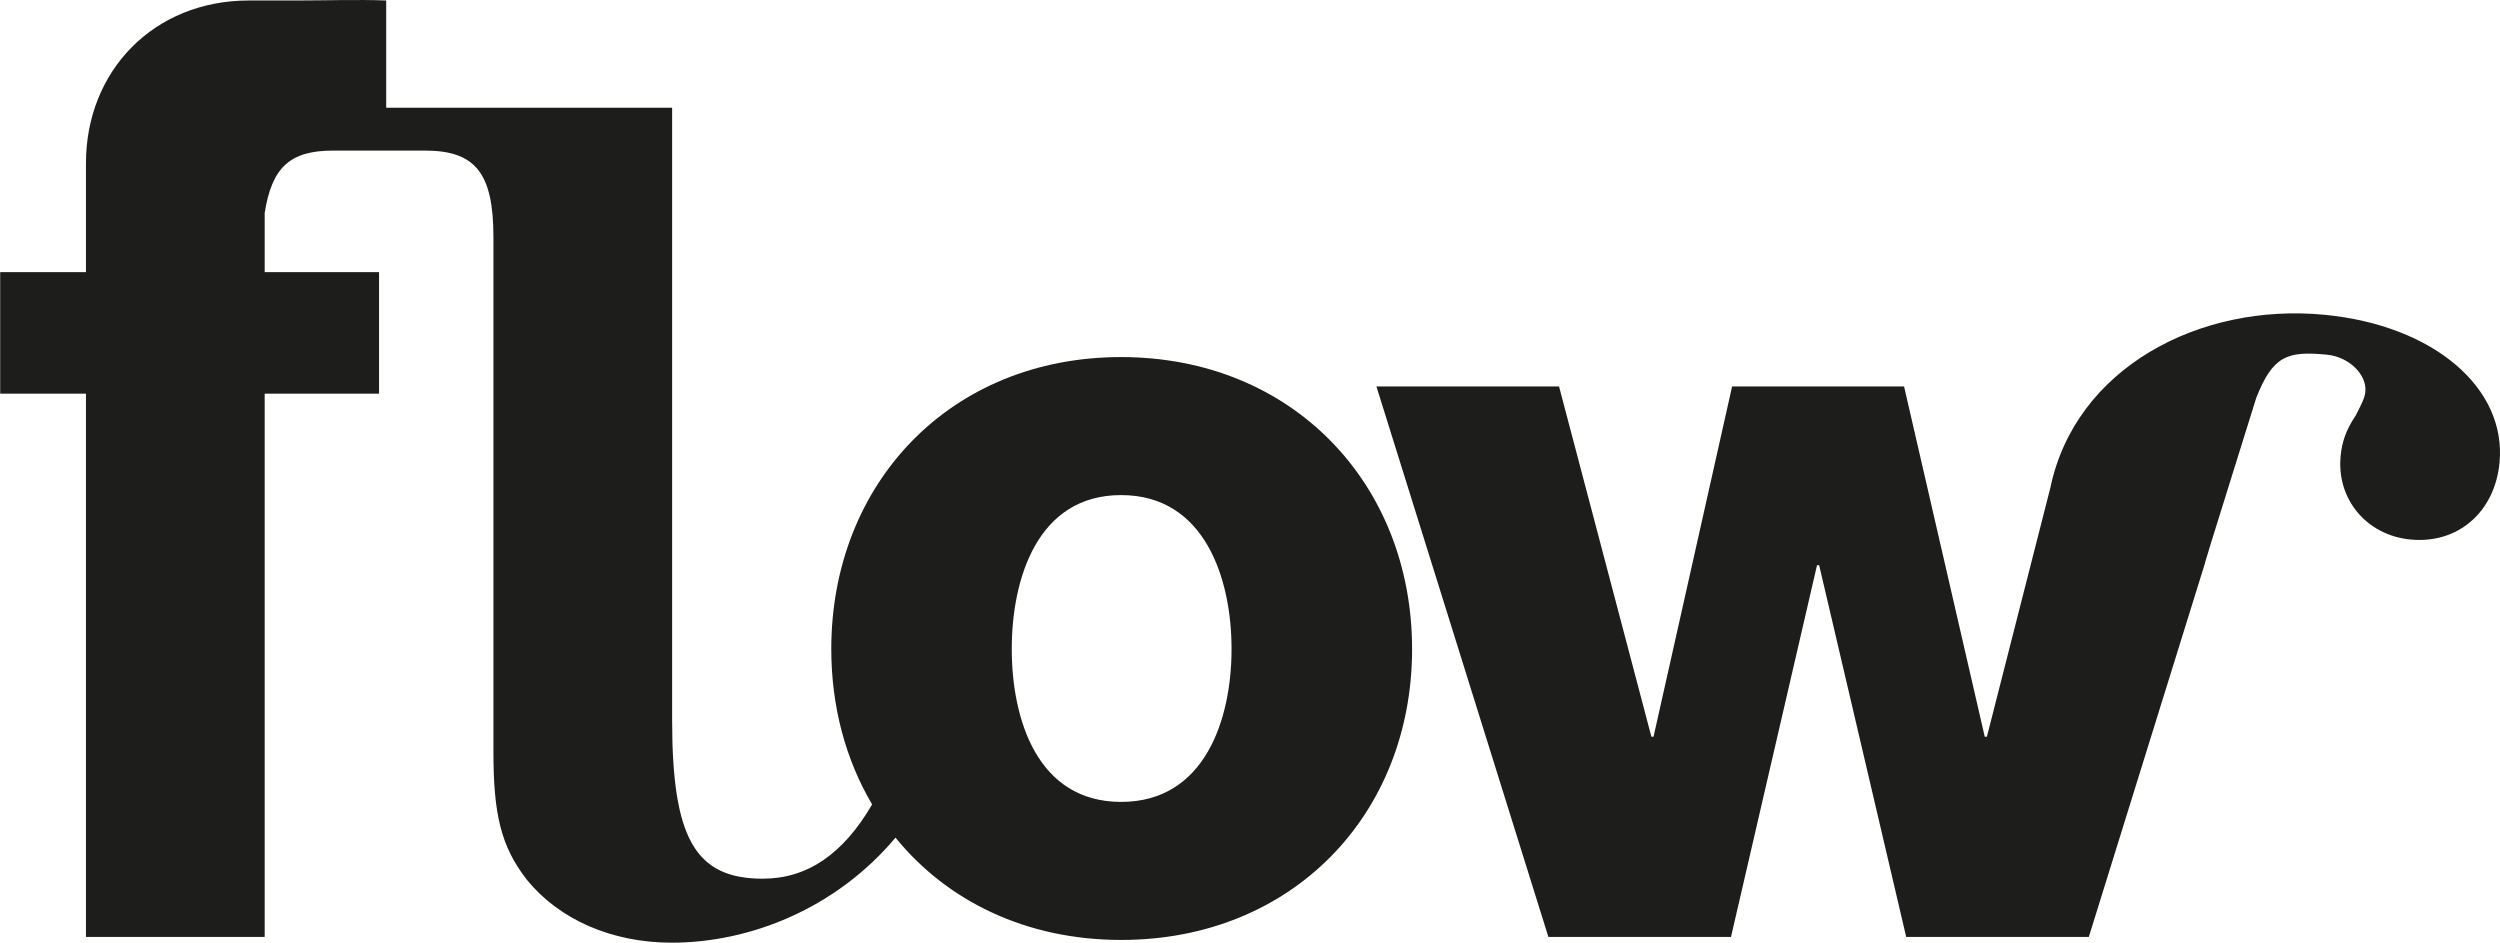 <svg xml:space="preserve" data-sanitized-enable-background="new 0 0 349.732 131.876" viewBox="0 0 349.732 131.876" height="131.876px" width="349.732px" y="0px" x="0px" xmlns:xlink="http://www.w3.org/1999/xlink" xmlns="http://www.w3.org/2000/svg" id="Laag_1" version="1.1">
<g>
	<path d="M156.833,49.952c-23.908,0-40.542,17.673-40.542,40.842c0,8.109,2.041,15.521,5.713,21.742
		c-4.036,6.918-9.041,10.386-15.303,10.386c-9.472,0-12.675-5.689-12.675-22.217V15.068h-40v-15c-4-0.152-8.58,0-12.593,0h-6.604
		c-13.332,0-22.803,9.855-22.803,22.767v3.357c0,1.242,0,8.885,0,11.443v0.432h-12v17h12v76h25v-76h16v-17h-16v-8.264
		c1-6.341,3.483-8.736,9.561-8.736h4.946h2.974h4.951c7.061,0,9.569,3.157,9.569,12.112v71.995c0,8.788,1.074,13.268,4.69,17.913
		c4.479,5.514,11.819,8.788,20.256,8.788c10.885,0,22.936-4.729,31.304-14.695c7.186,8.848,18.238,14.311,31.575,14.311
		c23.917,0,40.69-17.526,40.69-40.699C197.54,67.625,180.75,49.952,156.833,49.952z M156.833,112.18
		c-11.73,0-15.295-11.582-15.295-21.386c0-9.804,3.565-21.534,15.295-21.534c11.739,0,15.452,11.73,15.452,21.534
		C172.285,100.598,168.572,112.18,156.833,112.18z" fill="#1D1D1B"></path>
	<path d="M325.183,44.036c-17.576-1.695-34.857,7.502-38.344,24.164l-8.89,34.868h-0.296l-11.286-49h-24.06
		l-10.991,49h-0.296l-12.921-49h-25.547l24.055,77h25.547l12.035-52h0.296l12.178,52h25.547l16.242-52.253l0.014-0.097
		c0.286-0.91,0.554-1.838,0.813-2.692l6.354-20.373c2.332-5.893,4.341-6.57,9.883-6.034c3.089,0.295,5.611,2.783,5.38,5.184
		c-0.083,0.859-0.508,1.678-1.353,3.326c-1.418,2.111-1.926,3.79-2.106,5.678c-0.582,5.999,3.607,11.073,9.772,11.669
		c6.687,0.642,11.799-3.884,12.455-10.742C350.67,54.275,340.441,45.505,325.183,44.036z" fill="#1D1D1B"></path>
</g>
</svg>

